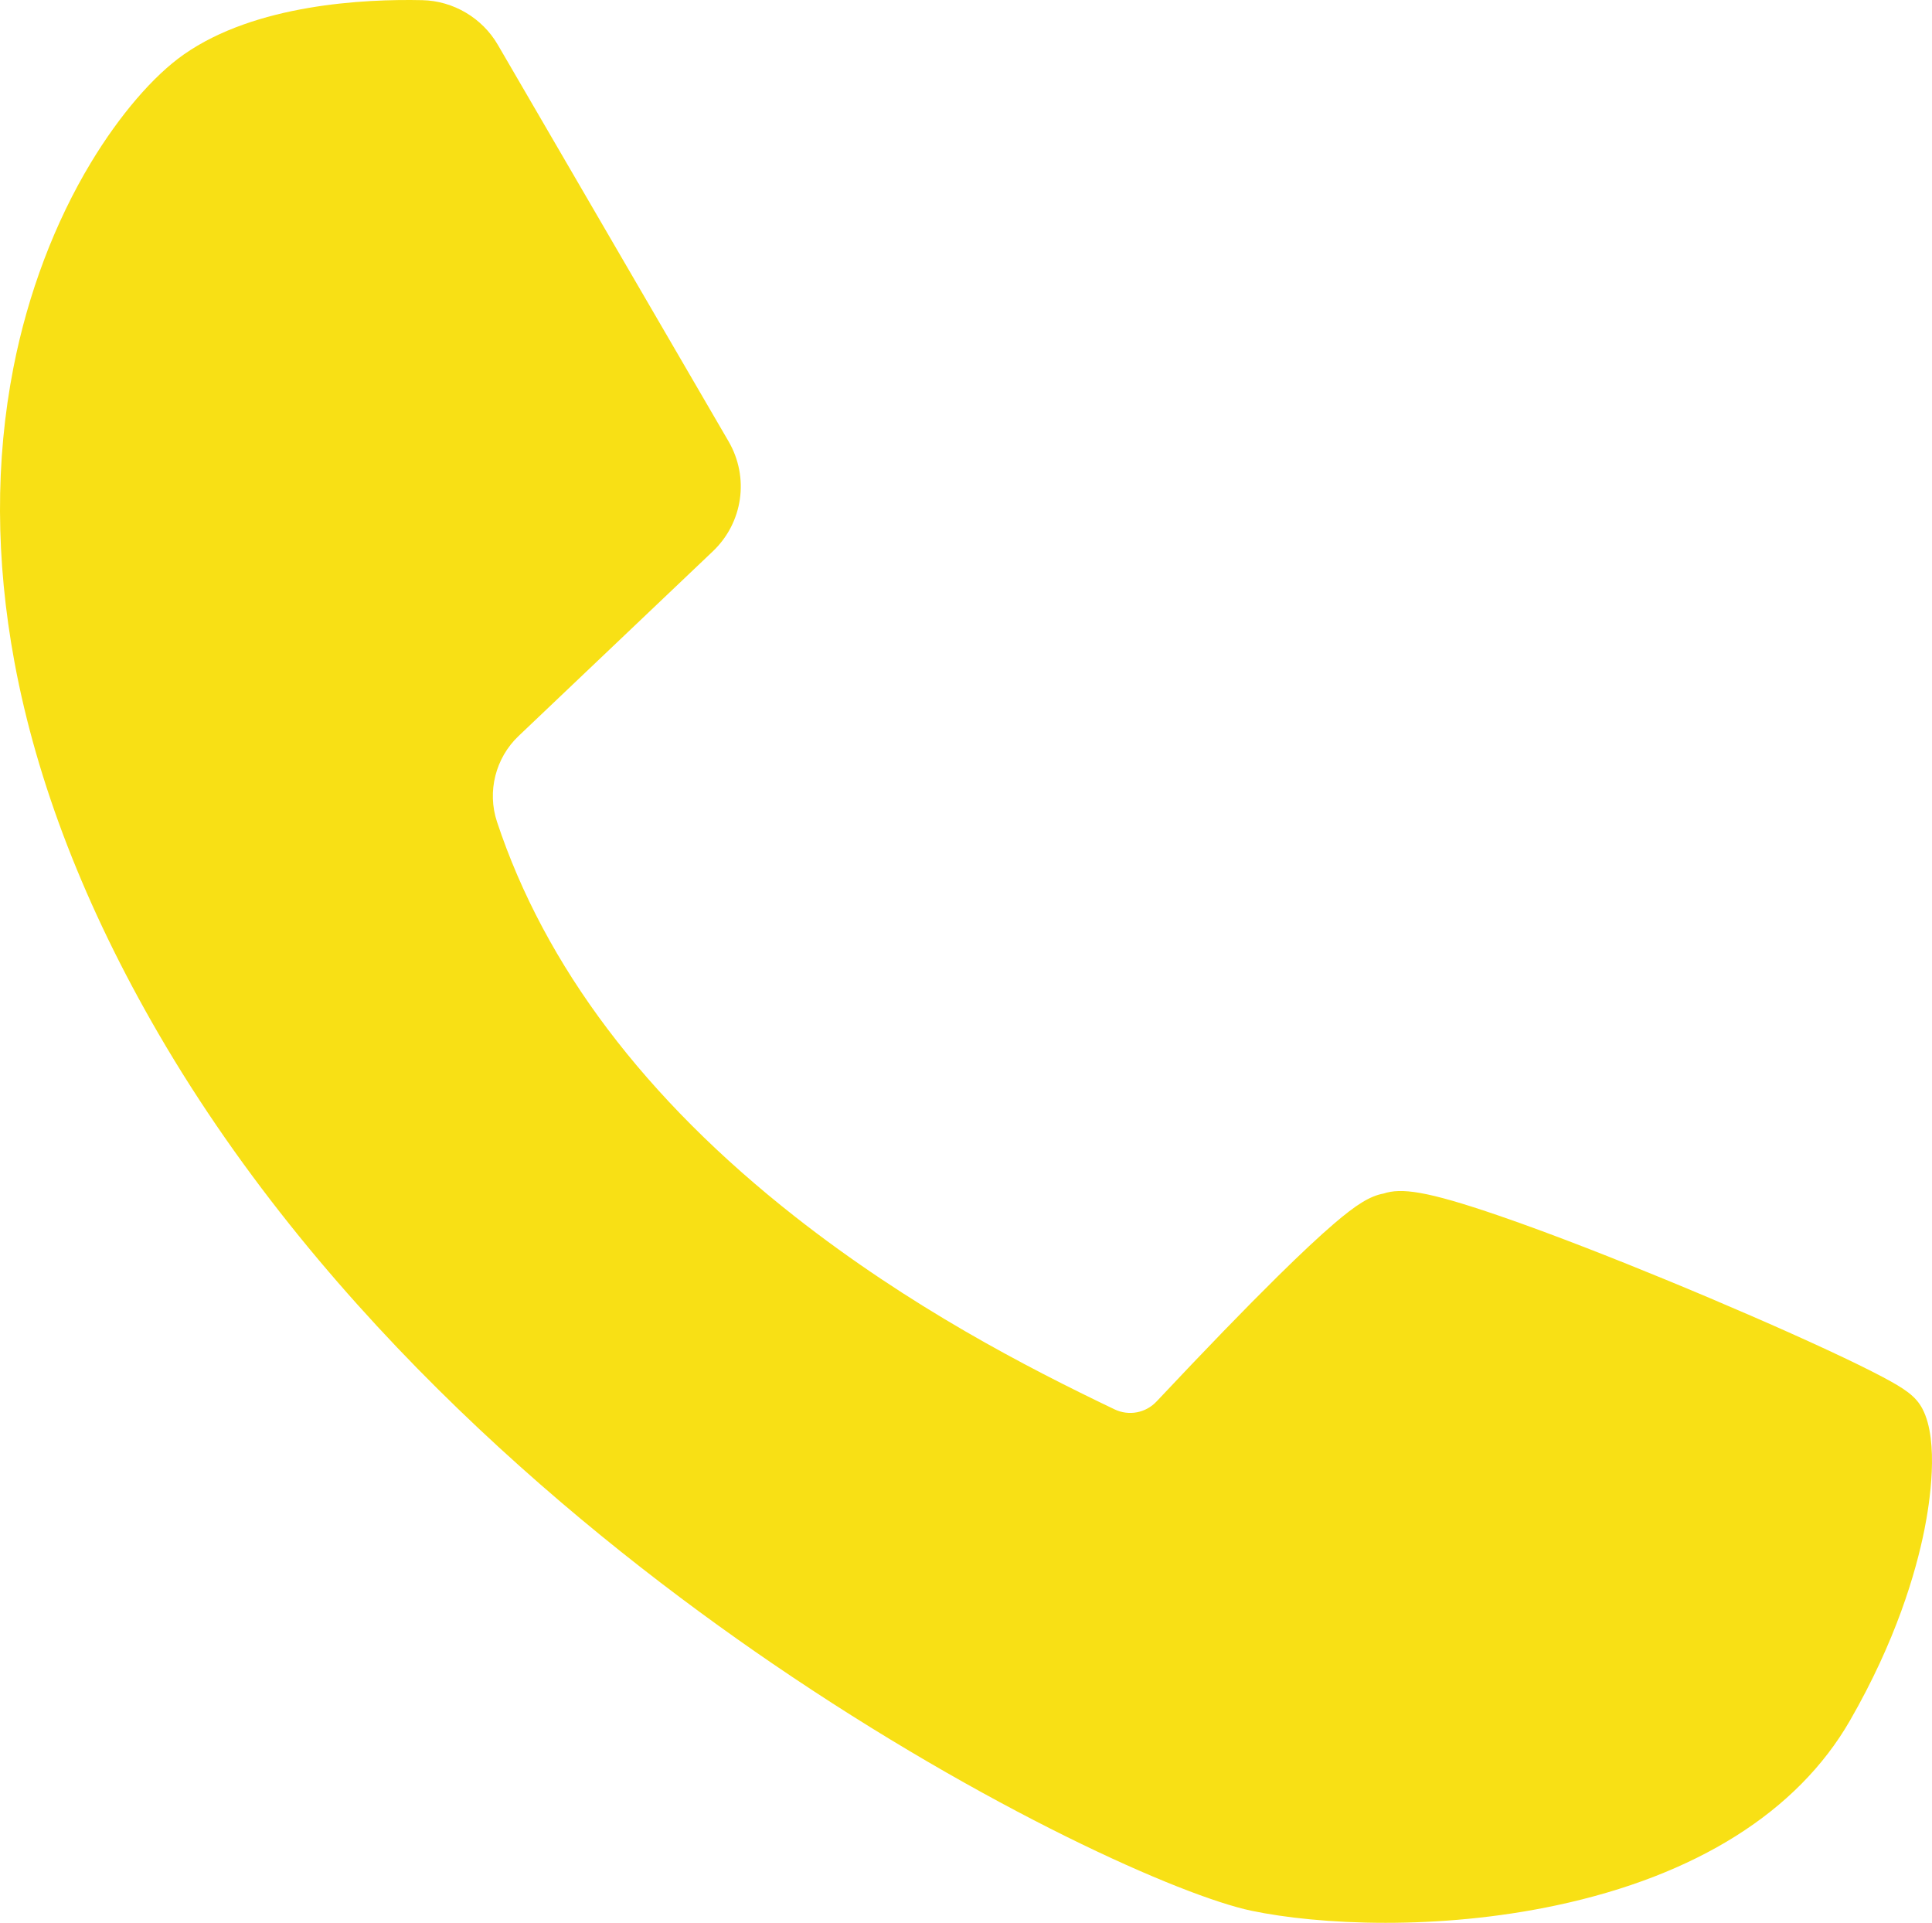 <?xml version="1.0" encoding="utf-8"?>
<!-- Generator: Adobe Illustrator 15.1.0, SVG Export Plug-In . SVG Version: 6.00 Build 0)  -->
<!DOCTYPE svg PUBLIC "-//W3C//DTD SVG 1.1//EN" "http://www.w3.org/Graphics/SVG/1.1/DTD/svg11.dtd">
<svg version="1.1" id="_x2018_ëîé_x5F_2" xmlns="http://www.w3.org/2000/svg" xmlns:xlink="http://www.w3.org/1999/xlink"
	 x="0px" y="0px" width="1521.382px" height="1513.943px" viewBox="0 0 1521.382 1513.943"
	 enable-background="new 0 0 1521.382 1513.943" xml:space="preserve" fill="#f8e015">
<path d="M1513.847,1109.232c-5.238-9.977-13.89-15.785-31.301-25.031c-10.74-5.703-25.429-12.889-43.661-21.359
	c-35.295-16.396-81.701-36.566-127.319-55.334c-35.452-14.586-87.03-35.172-131.418-50.408
	c-57.338-19.682-76.815-21.914-90.673-17.354c-10.638,1.951-21.346,8.596-39.046,23.76c-11.456,9.814-26.332,23.732-44.215,41.369
	c-25.474,25.121-56.706,57.373-95.481,98.596c-8.537,9.076-21.827,11.561-33.071,6.184
	c-69.519-33.252-160.952-80.555-251.683-151.783c-118.071-92.689-197.014-197.295-234.635-310.907
	c-7.848-23.698-1.183-50.166,16.979-67.43l152.833-145.281c23.948-22.629,29.102-58.312,12.527-86.795L391.97,35.191
	c-12.271-21.088-35.031-34.524-59.398-35.064c-45.909-1.012-131.358,3.194-187.897,42.81c-23.898,16.745-50.53,47.758-73.066,85.089
	C43.129,175.2,22.03,230.99,10.591,289.365c-14.386,73.419-14.116,151.451,0.804,231.93c17.6,94.938,55.753,193.373,113.399,292.568
	c132.146,227.393,335.986,395.287,483.716,496.092c168.507,114.981,321.921,182.953,377.036,194.496
	c26.002,5.445,62.942,9.492,105.513,9.492c41.271,0,87.833-3.805,134.819-13.828c109.721-23.402,189.536-73.641,230.817-145.283
	c36.282-62.967,51.978-116.666,58.756-150.629C1519.448,1184.18,1527.292,1134.84,1513.847,1109.232z"/>
</svg>
